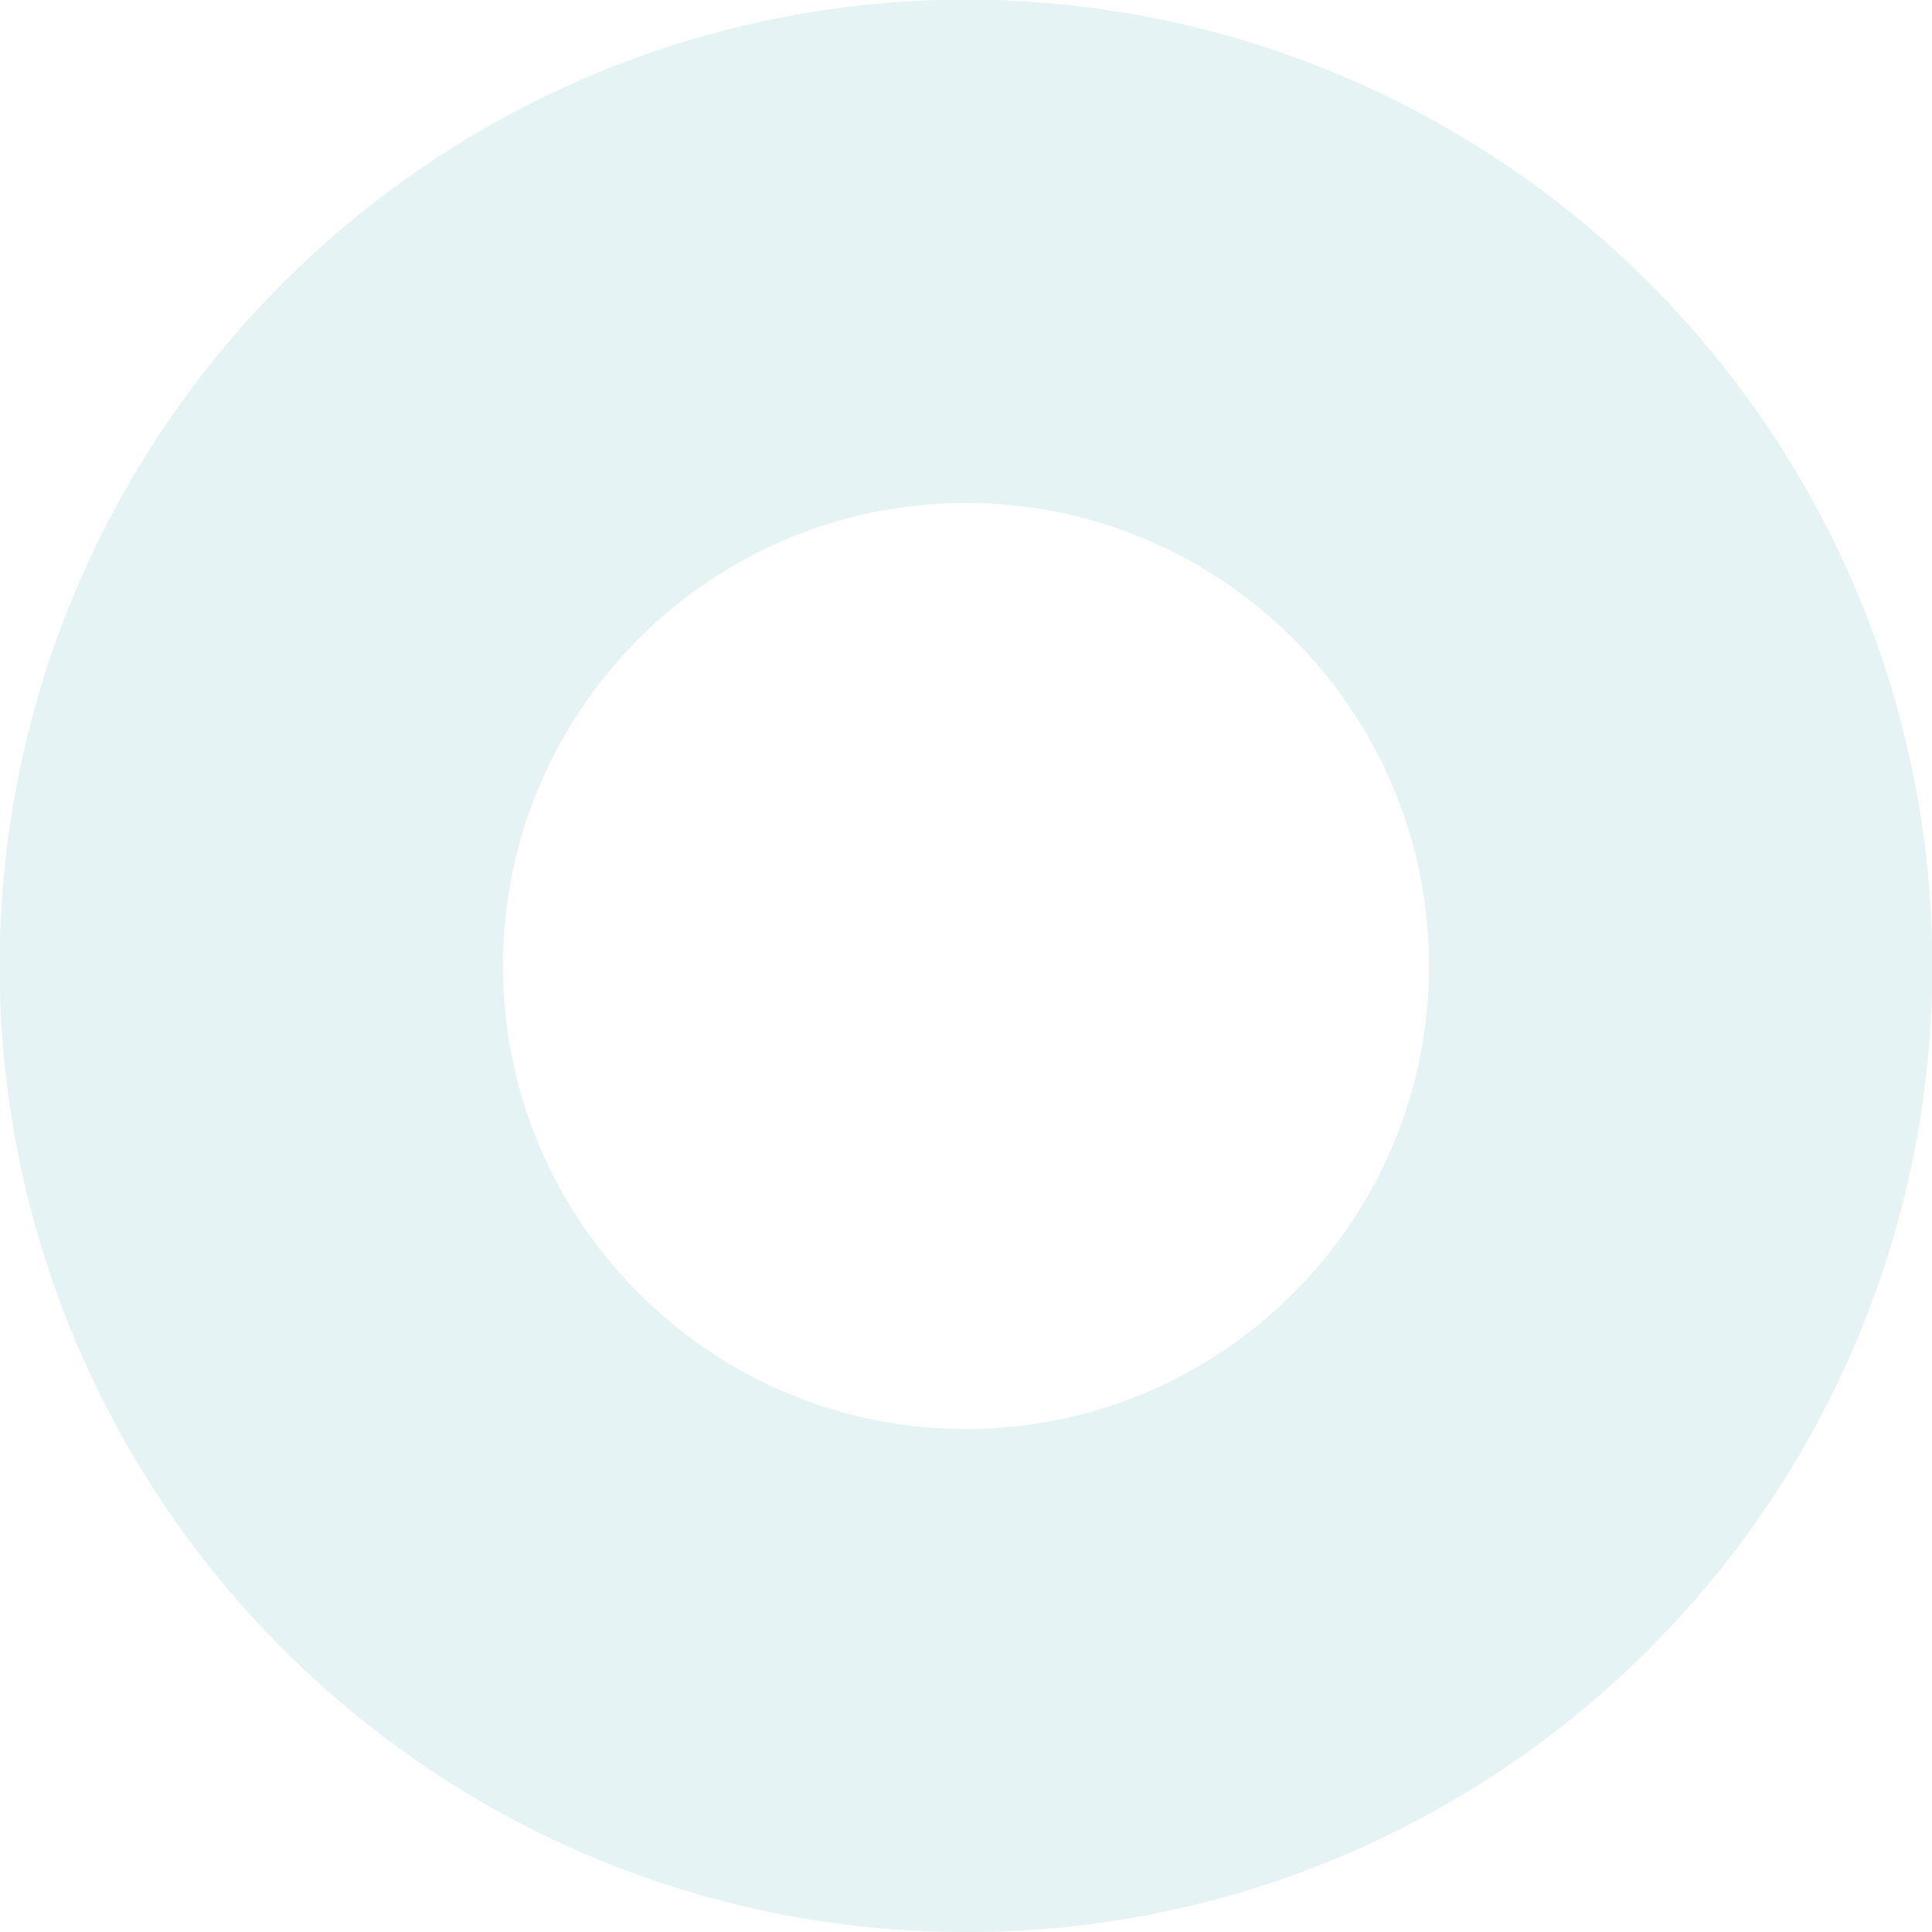 <svg xmlns="http://www.w3.org/2000/svg" width="687" height="687" viewBox="0 0 687 687">
  <path id="Subtraction_1" data-name="Subtraction 1" d="M343.505,687a341.87,341.87,0,0,1-192.057-58.667A344.453,344.453,0,0,1,26.994,477.2,343.043,343.043,0,0,1,58.663,151.445,344.5,344.5,0,0,1,209.8,26.994,343.047,343.047,0,0,1,535.554,58.663,344.5,344.5,0,0,1,660.006,209.79a343.064,343.064,0,0,1-31.669,325.761A344.567,344.567,0,0,1,477.207,660.006,341.316,341.316,0,0,1,343.505,687Zm0-508.14c-90.781,0-164.638,73.855-164.638,164.636s73.858,164.636,164.638,164.636S508.138,434.277,508.138,343.5,434.283,178.86,343.505,178.86Z" fill="#028a98" opacity="0.1"/>
</svg>
